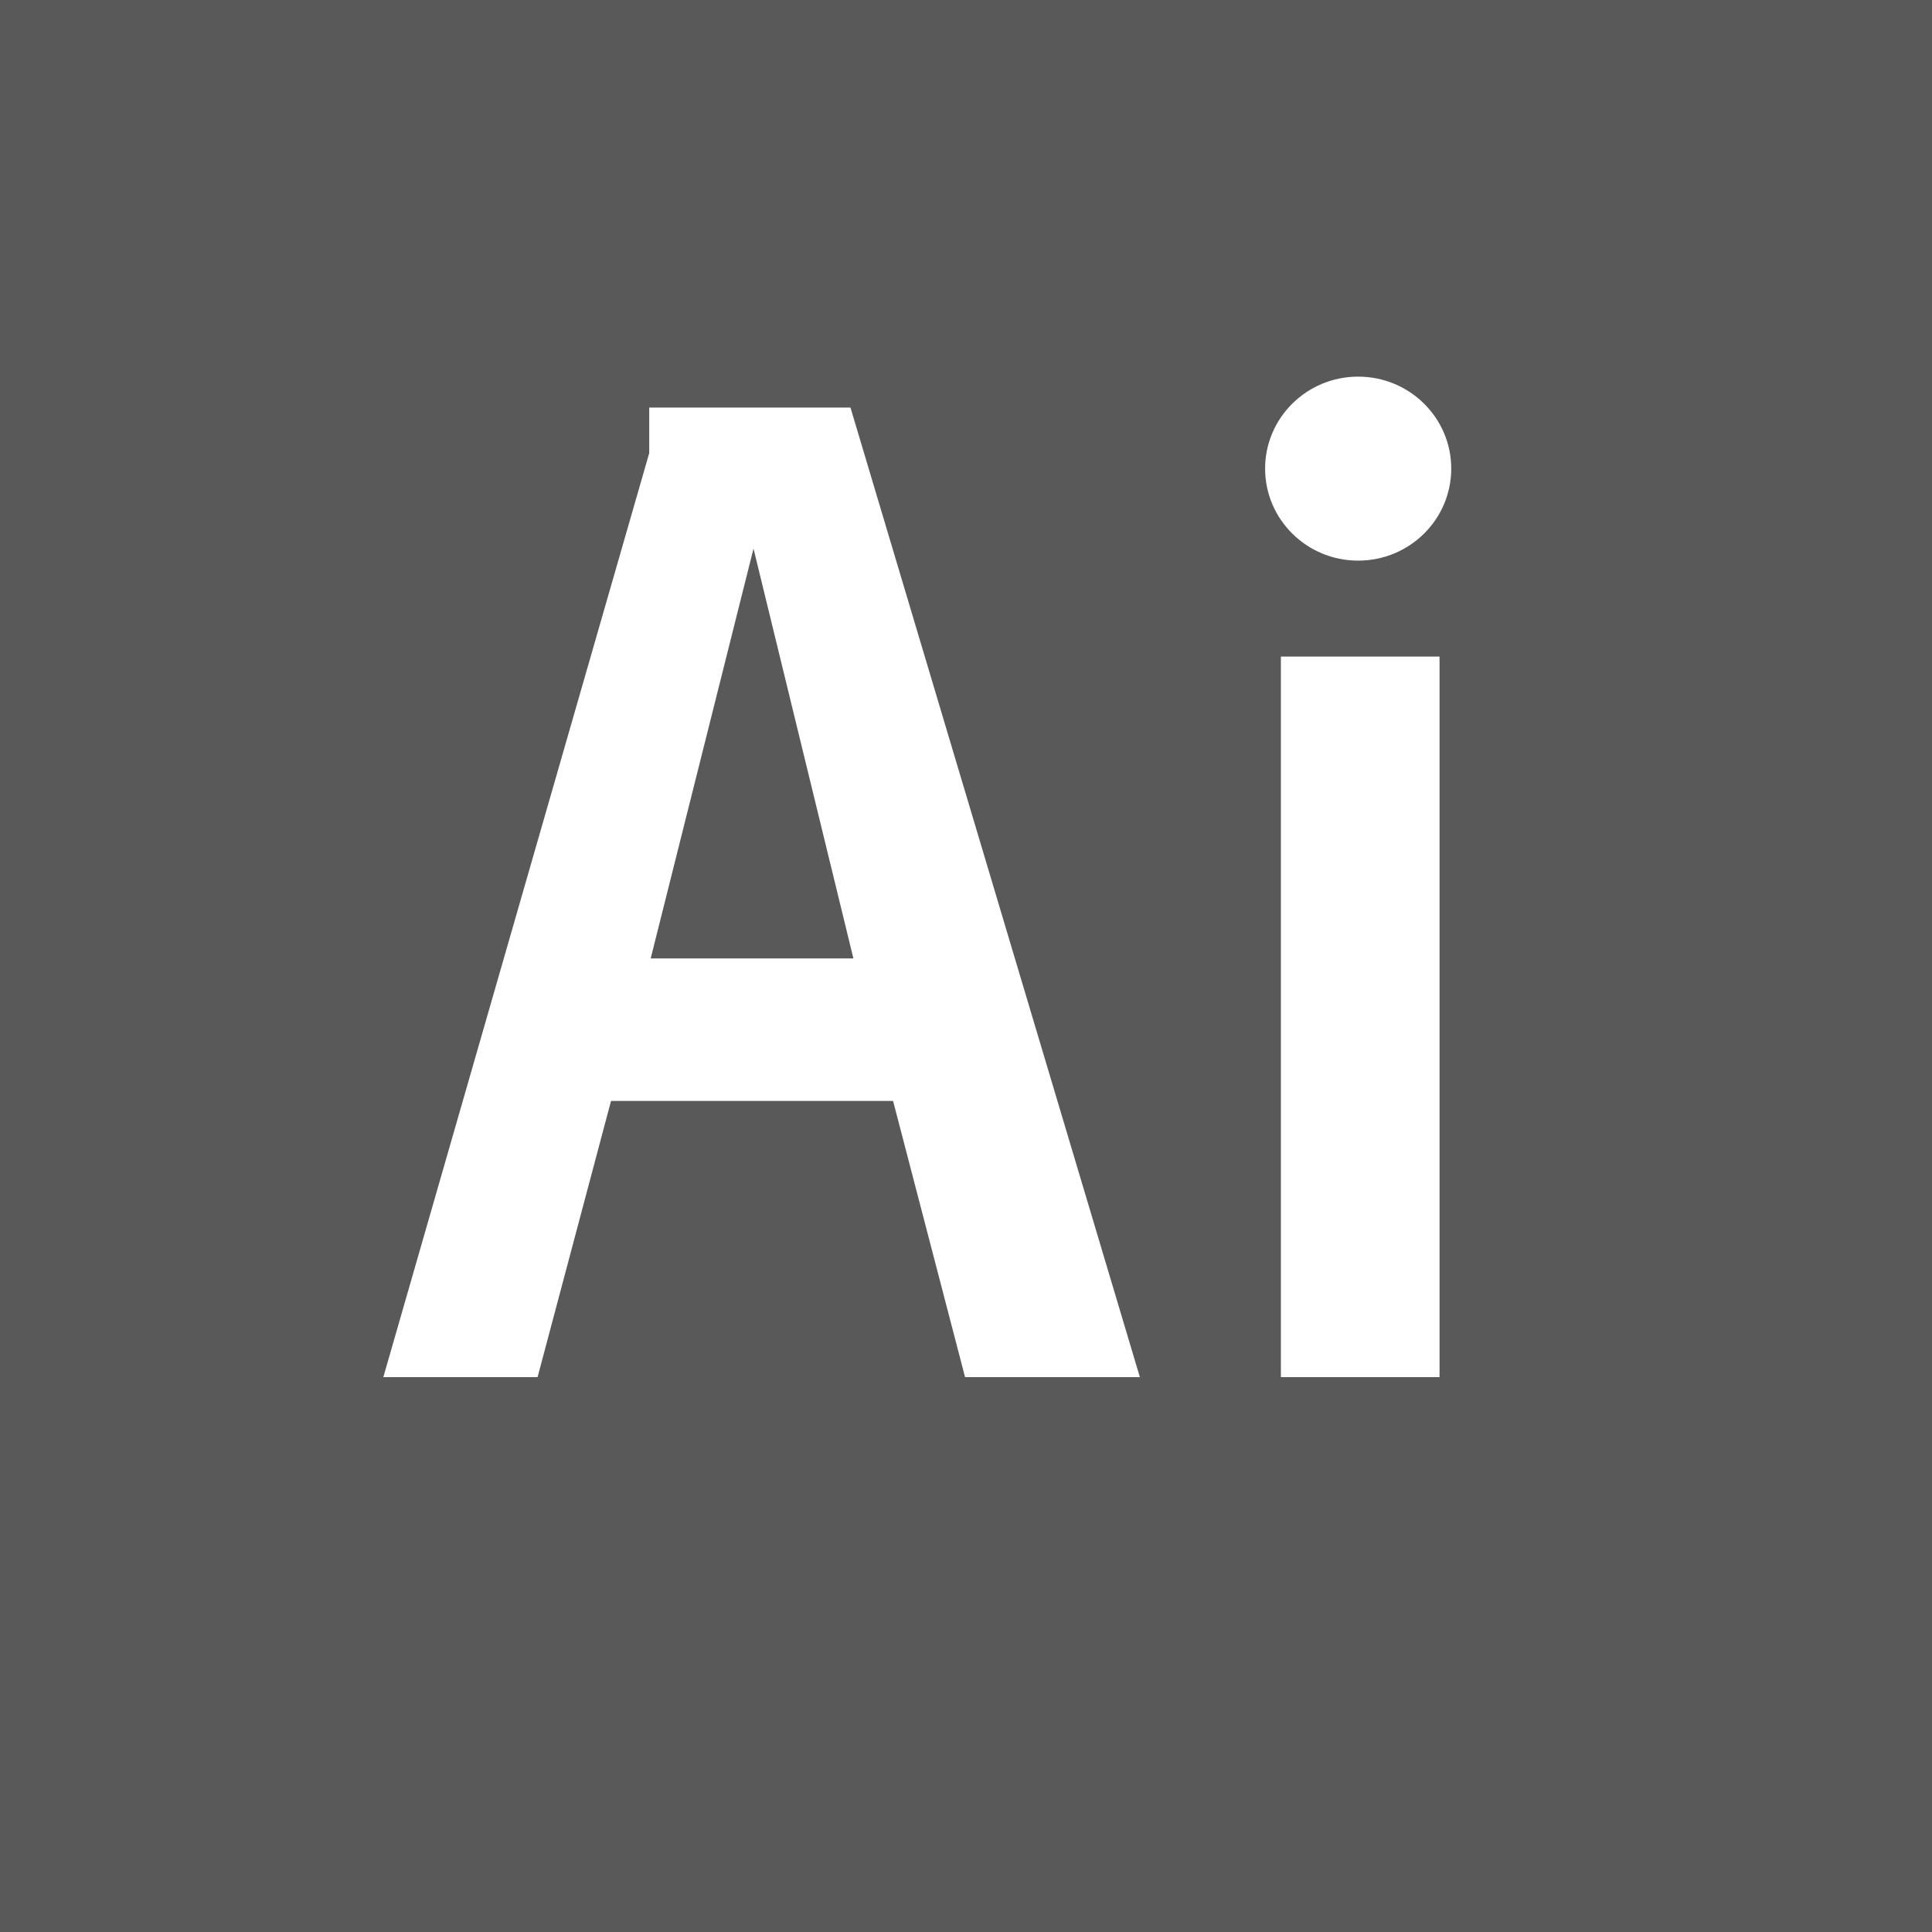 <svg xmlns="http://www.w3.org/2000/svg" width="170" height="170" viewBox="0 0 512 512"><path fill="#595959" fill-rule="evenodd" d="M172.049 108.008h53.334l76.693 256.941H255.75l-19.076-73.189h-74.746l-19.466 73.19h-40.877l70.465-244.873v-12.069zm54.113 145.99L199.689 145.38l-27.251 108.616h53.724zm155.333-80H339.45V364.95h42.045V174zM359.93 99.811c-13.621 0-24.663 10.915-24.663 24.38s11.042 24.381 24.663 24.381s24.664-10.915 24.664-24.38s-11.042-24.381-24.664-24.381zM512 512H0V0h512v512z" clip-rule="evenodd"/></svg>